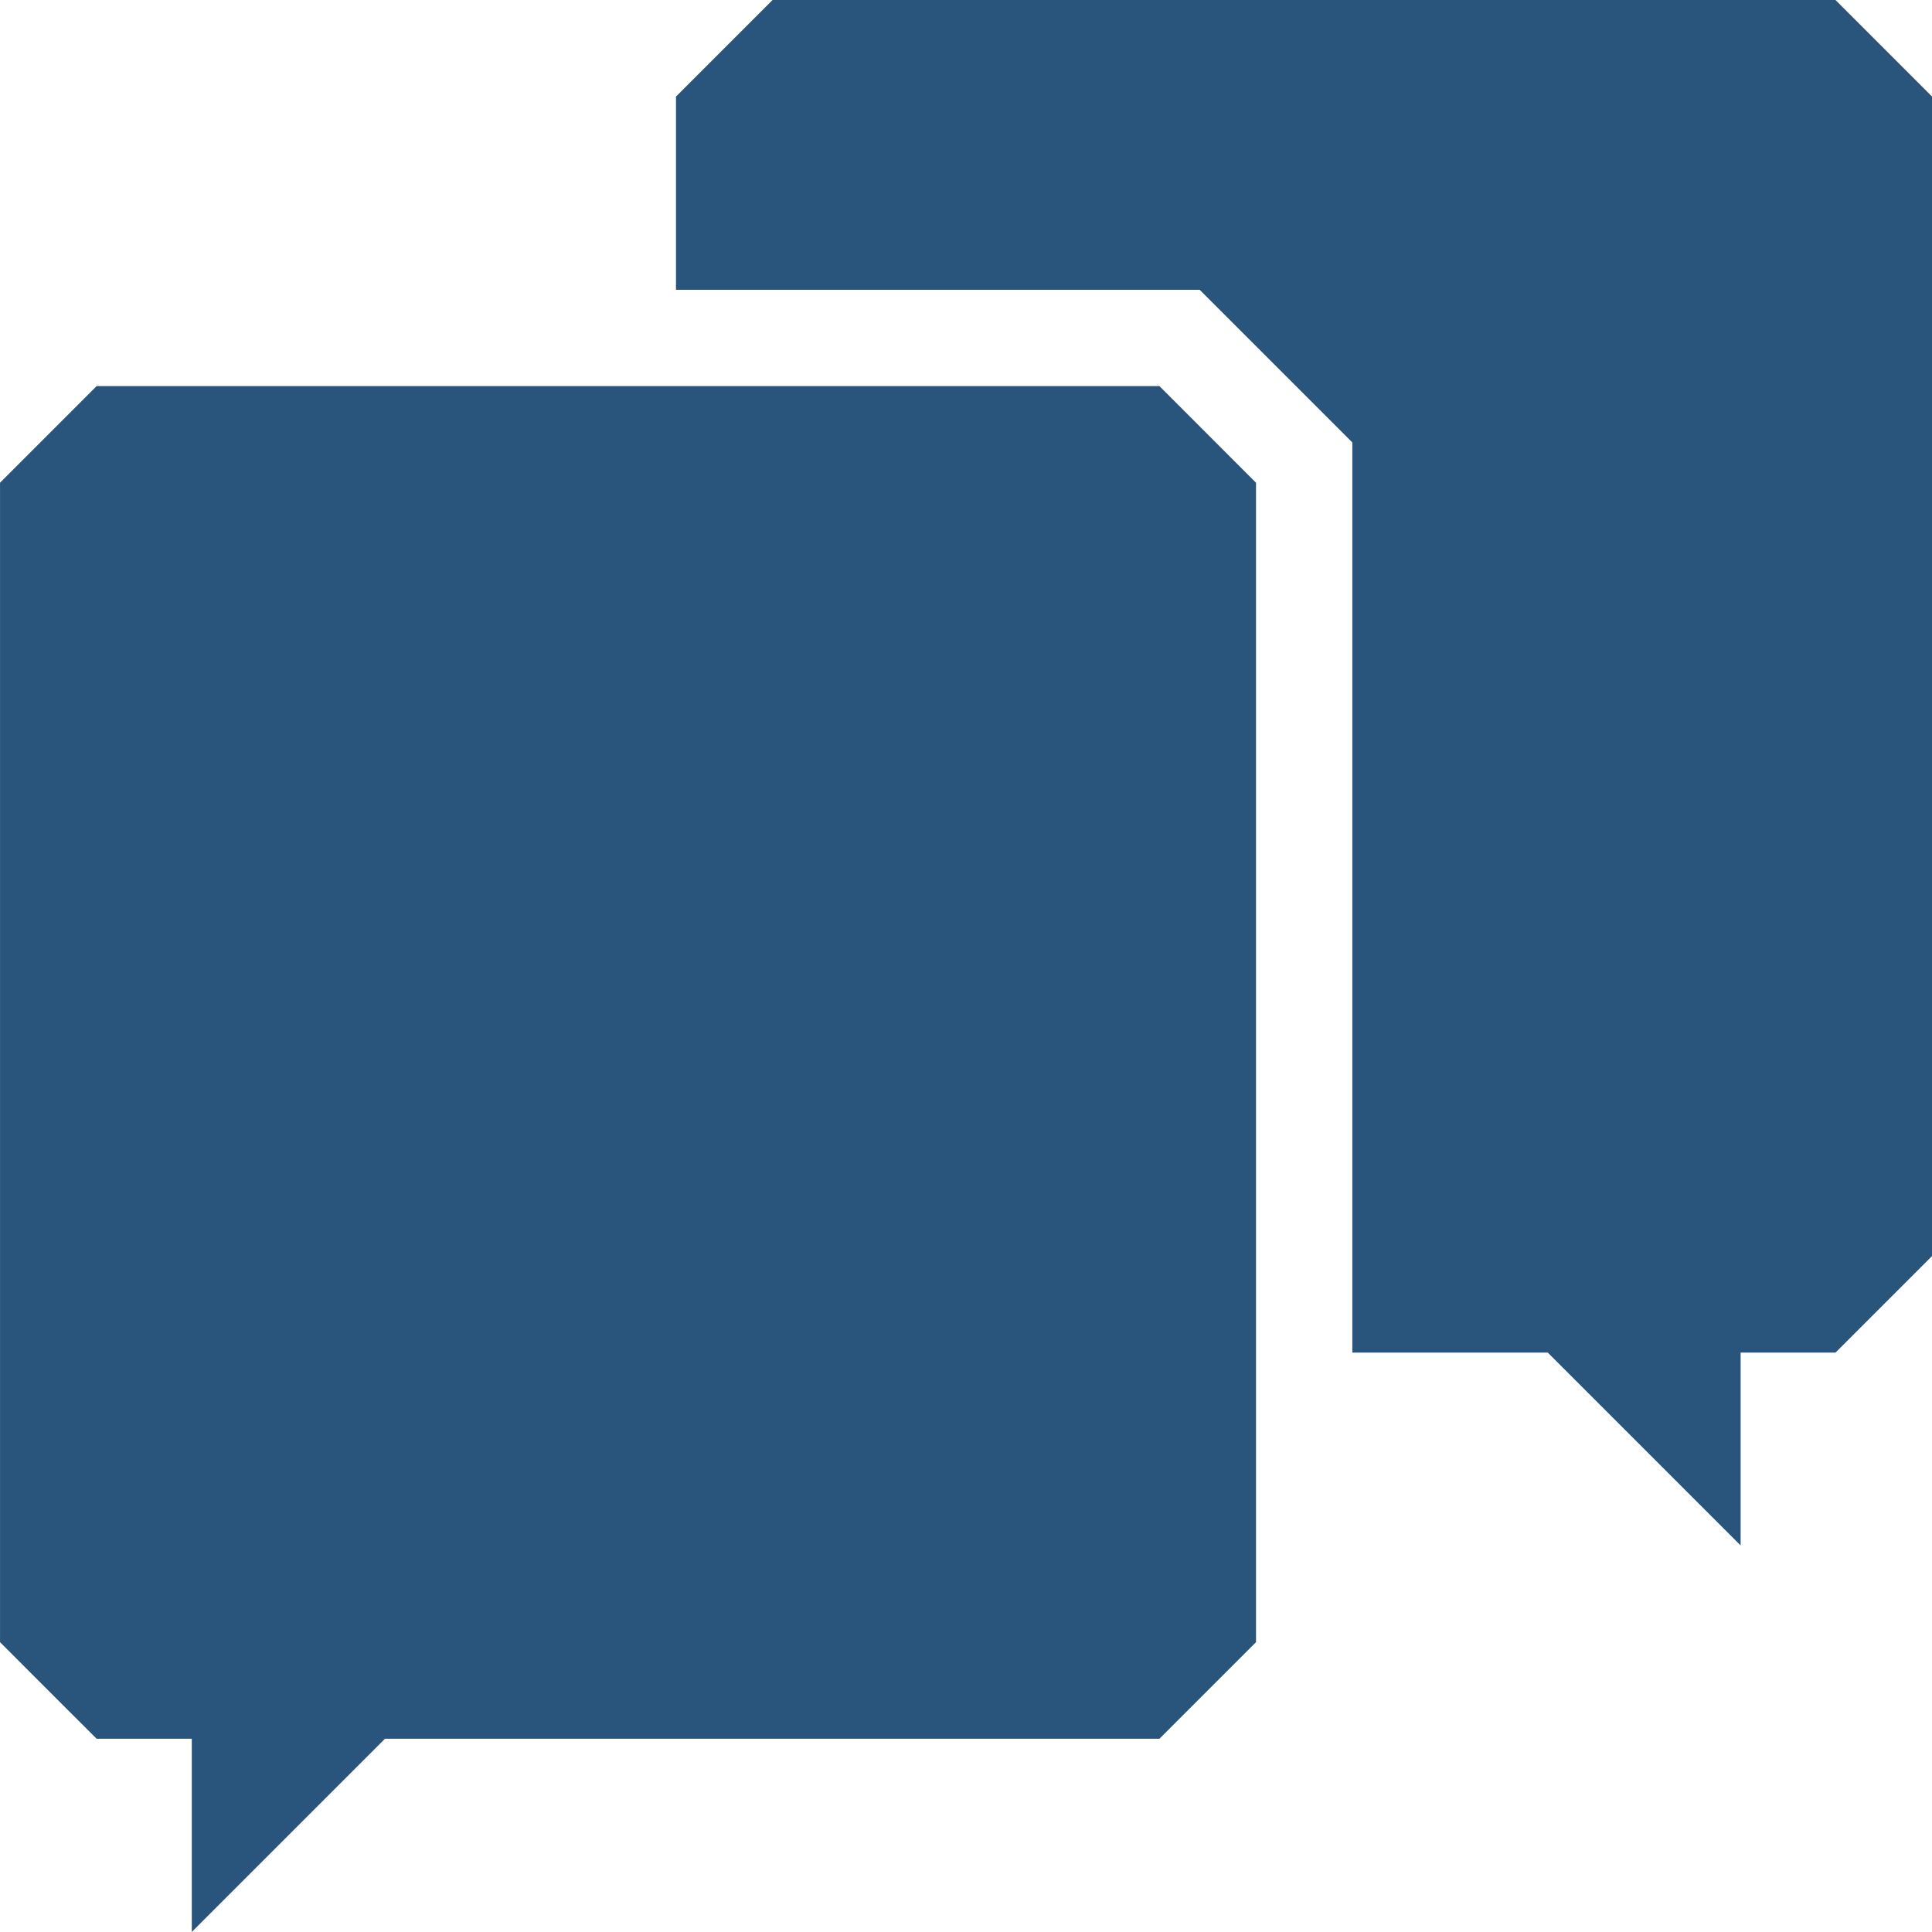 <svg xmlns="http://www.w3.org/2000/svg" width="70" height="70" viewBox="0 0 70 70"><g transform="translate(-372.392 -221.685)"><g transform="translate(372.392 221.685)"><path d="M421.4,221.685H382.889l-3.5,3.5v7h18.974l5.531,5.531v32.977h7.082l6.987,6.987v-6.987H421.4l3.5-3.5V225.186Z" transform="translate(-354.897 -221.685)" fill="#29547c"/><path d="M414.4,225.681H375.893l-3.5,3.5V271.19c1.365,1.369,2.132,2.135,3.5,3.5h3.448v7l7-7H414.4l3.5-3.5V229.182C416.532,227.816,415.766,227.05,414.4,225.681Z" transform="translate(-372.392 -211.692)" fill="#29547c"/></g></g></svg>